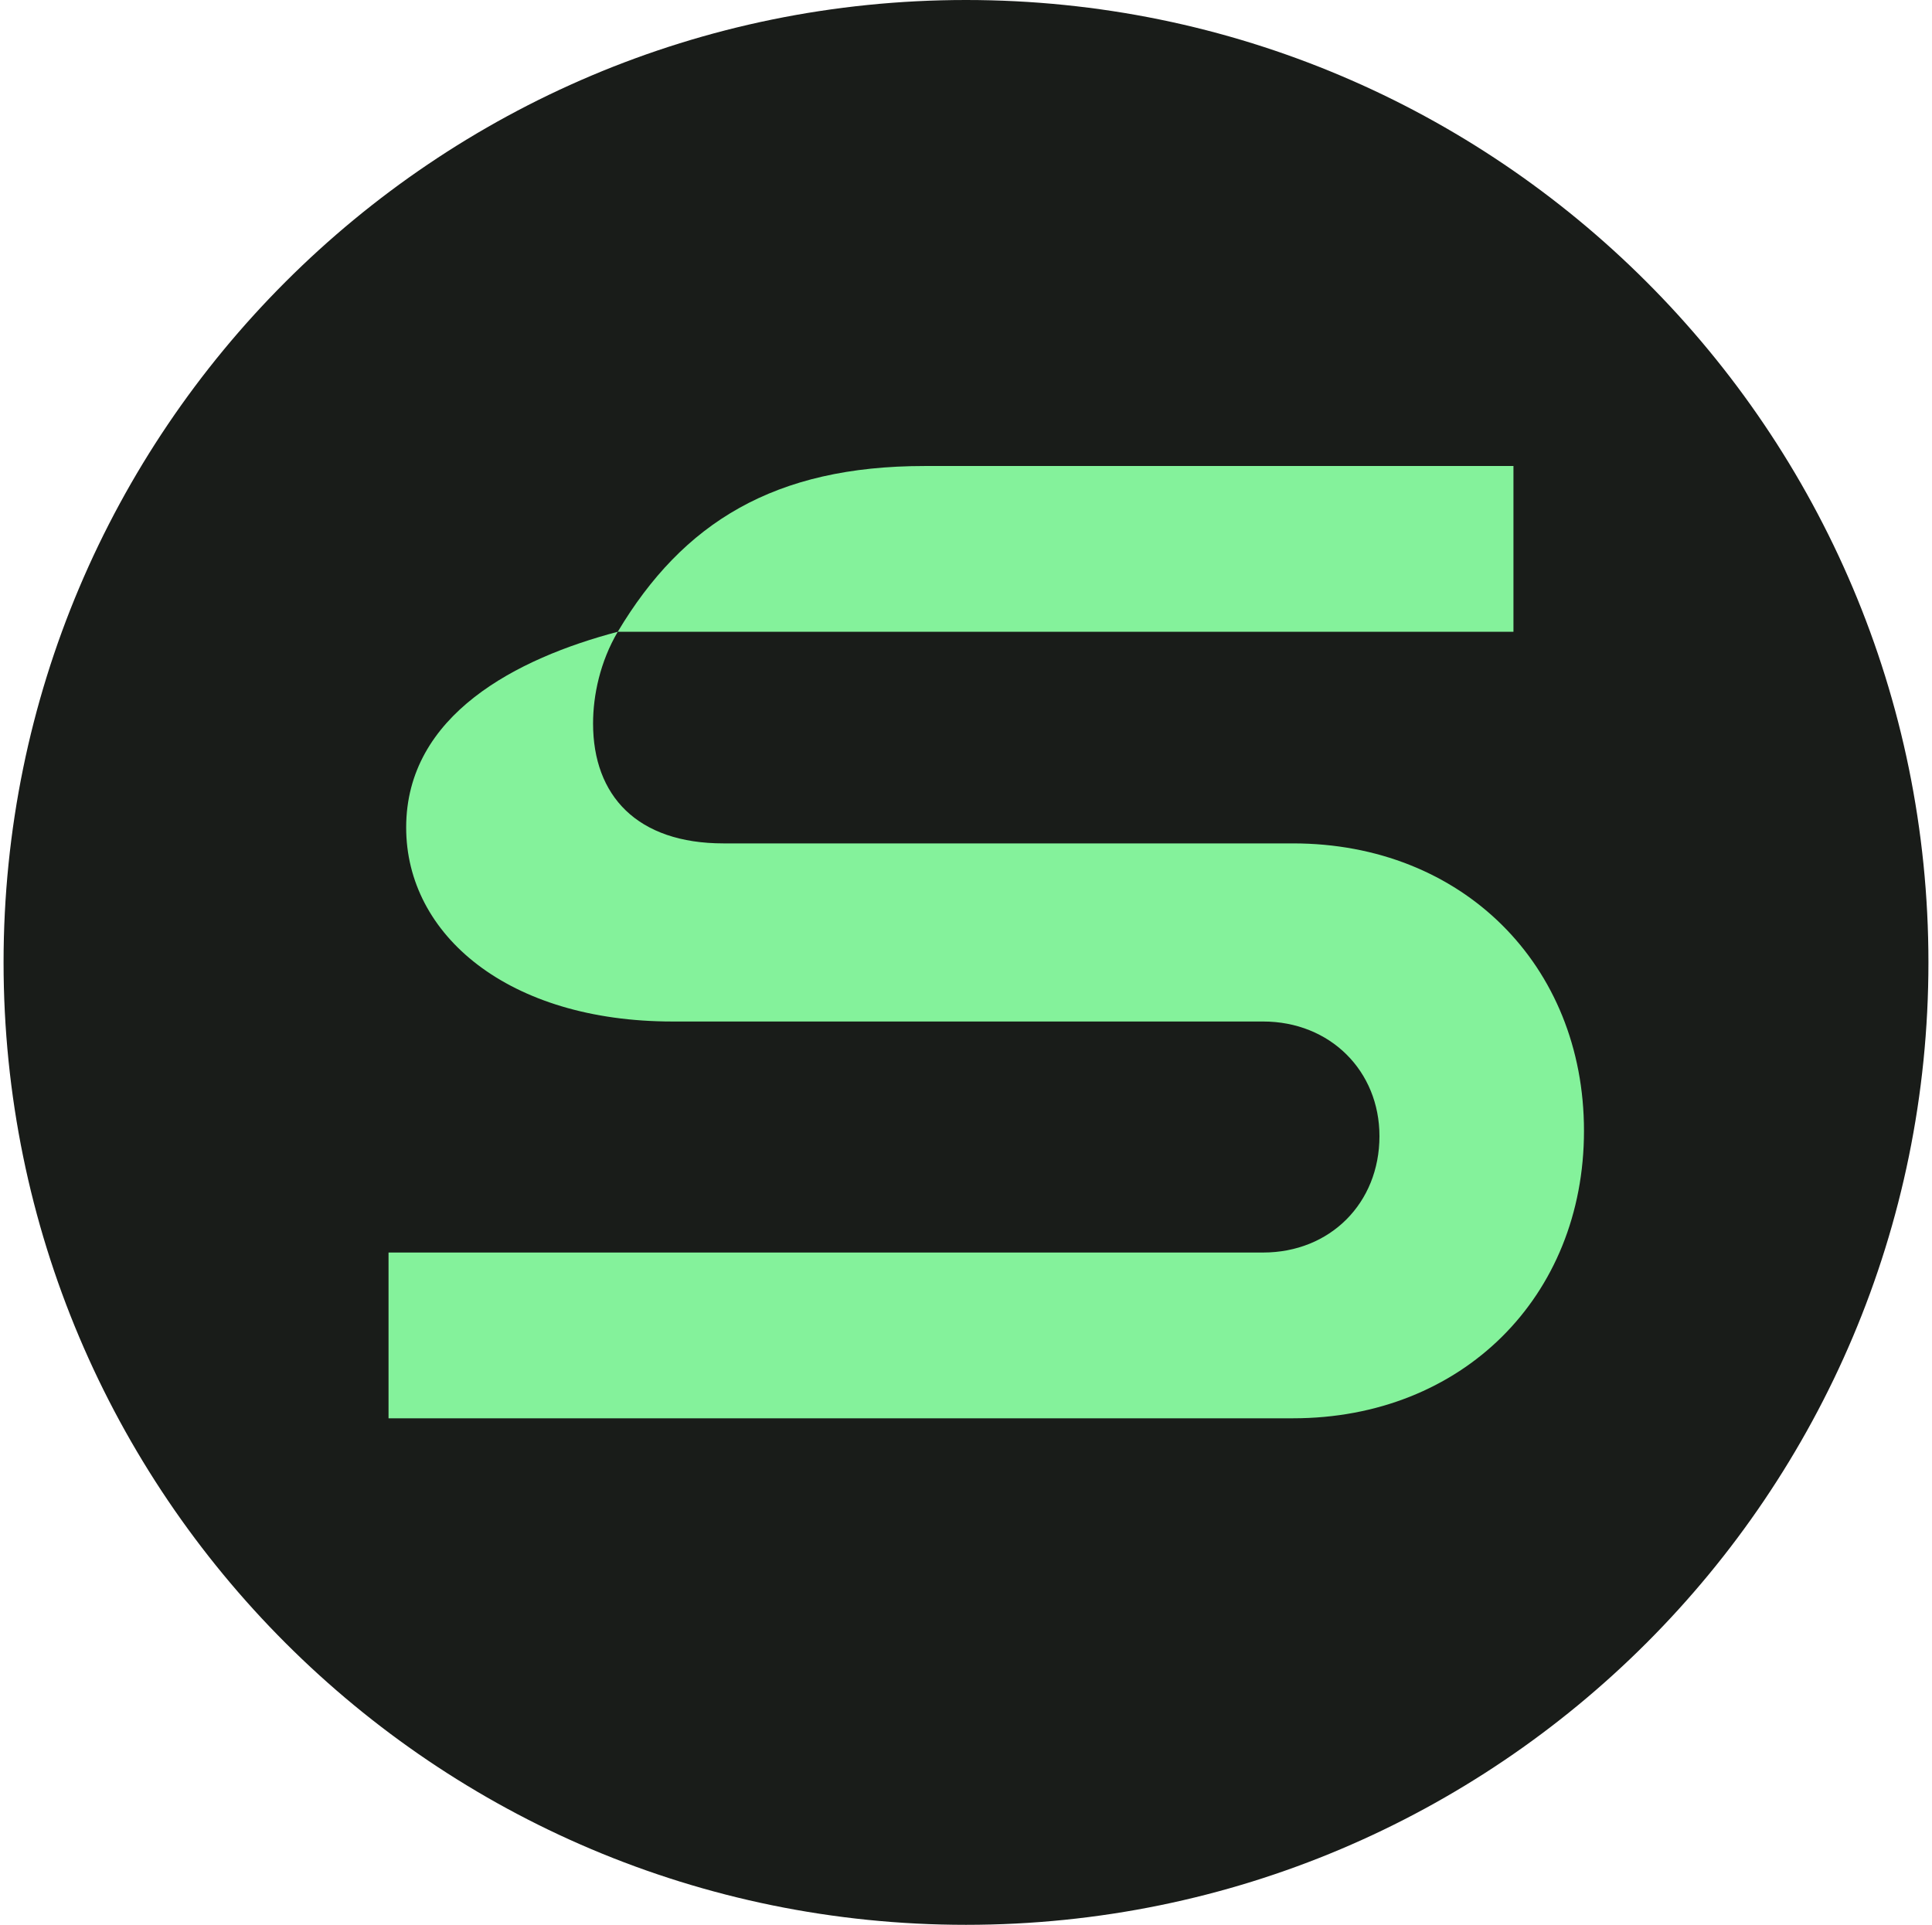 <svg width="271" height="270" viewBox="0 0 271 270" fill="none" xmlns="http://www.w3.org/2000/svg">
<path d="M270.5 135C270.5 209.558 210.058 270 135.5 270C60.942 270 0.5 209.558 0.5 135C0.5 60.442 60.942 0 135.5 0C210.058 0 270.5 60.442 270.5 135Z" fill="#191C19"/>
<path d="M54.5 198.947V175.695H177.172C186.57 175.695 193.495 168.768 193.495 159.368C193.495 150.216 186.57 143.289 177.172 143.289H94.319C71.318 143.289 56.973 131.168 56.973 116.079C56.973 100.247 72.555 92.332 86.652 88.621C84.179 92.826 83.189 97.526 83.189 101.484C83.189 111.626 89.372 118.305 101.491 118.305H181.376C205.119 118.305 222.184 135.374 222.184 158.626C222.184 181.879 205.119 198.947 181.376 198.947H54.5ZM86.652 88.621C95.803 73.284 108.663 65.368 129.686 65.368H212.291V88.621H86.652Z" fill="#84F29B"/>
</svg>

